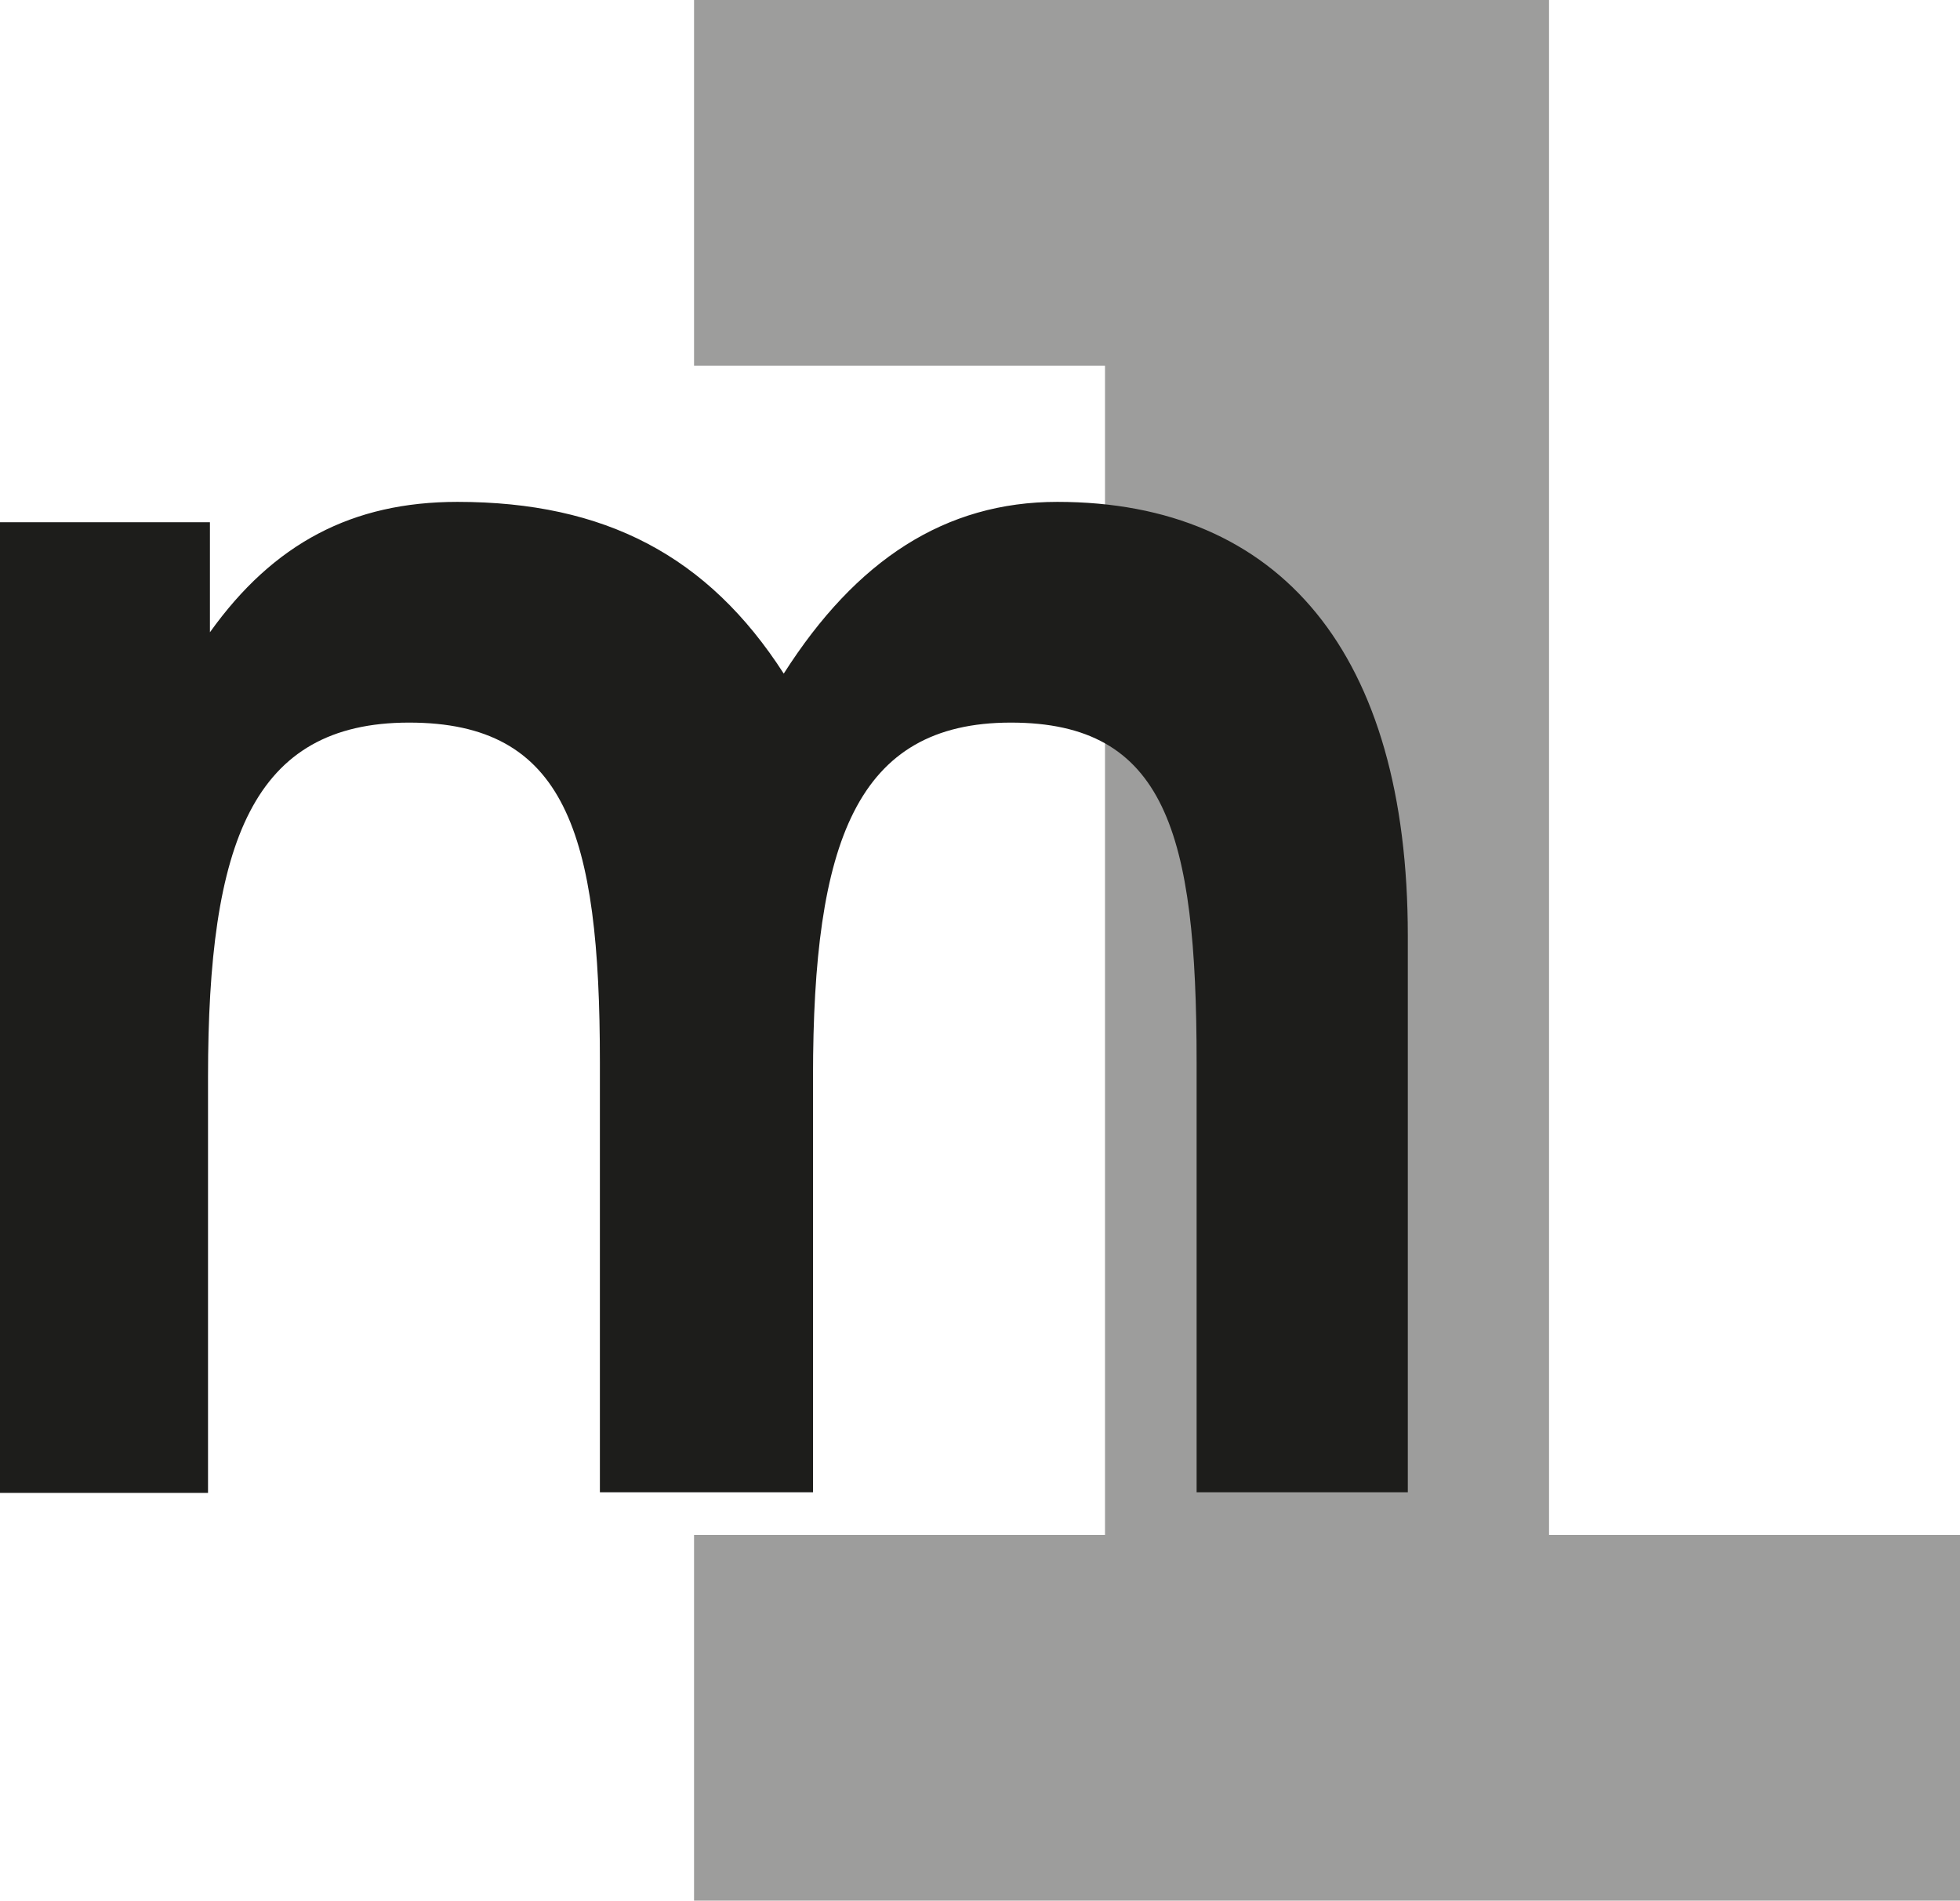 <svg xmlns="http://www.w3.org/2000/svg" version="1.1" xmlns:xlink="http://www.w3.org/1999/xlink" xmlns:svgjs="http://svgjs.com/svgjs" width="30.81" height="29.88"><svg id="SvgjsSvg1000" data-name="Layer 1" xmlns="http://www.w3.org/2000/svg" viewBox="0 0 30.81 29.88">
  <defs>
    <style>
      .cls-1 {
        fill: #9d9d9c;
      }

      .cls-2 {
        fill: #1d1d1b;
      }
    </style>
  </defs>
  <polygon class="cls-1" points="24.35 0 10.91 0 10.91 5.75 17.37 5.75 17.37 24.13 10.91 24.13 10.91 29.88 17.37 29.88 24.35 29.88 30.81 29.88 30.81 24.13 24.35 24.13 24.35 0"></polygon>
  <path class="cls-2" d="m16.62,7.89c-1.76,0-3.16.91-4.3,2.7-1.19-1.85-2.81-2.7-5.13-2.7-1.65,0-2.89.65-3.89,2.05v-1.73H0v15.26h3.27v-6.54c0-3.69.7-5.57,3.16-5.57s3,1.73,3,5.34v6.76h3.35v-6.53c0-3.69.68-5.57,3.11-5.57s2.92,1.73,2.92,5.34v6.76h3.32v-8.75c0-4.43-2-6.82-5.51-6.82"></path>
</svg><style>@media (prefers-color-scheme: light) { :root { filter: none; } }
</style></svg>